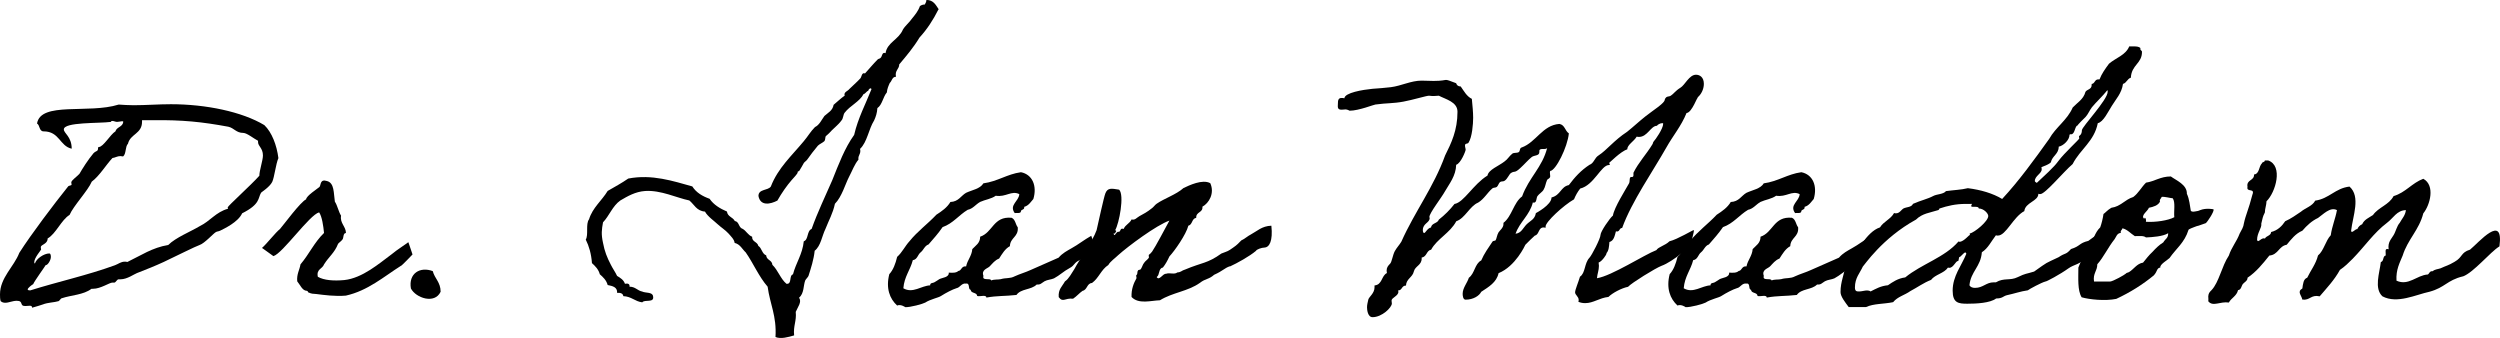 <svg xmlns="http://www.w3.org/2000/svg" id="Layer_1" data-name="Layer 1" viewBox="0 0 419.8 56.77"><path d="M.11,50.58c-.11-.38-.11-.77-.11-1.15,0-2.8,2.36-4.66,3.24-6.97,2.03-3.18,5.81-8.17,8.23-11.19.11-.11.55-.11.55-.27,0-.11-.05-.27-.05-.38,0-.33,1.04-1.04,1.37-1.43.44-.77,1.43-2.36,2.36-3.46.49-.49.77-.22.77-.93,0-.05.05-.11.11-.11.77,0,1.92-2.08,2.8-2.63.22-.77,1.21-.71,1.32-1.59,0-.11-.11-.11-.22-.11-.16,0-.55.11-.82.11s-.55-.16-.77-.16c-.11,0-.22,0-.27.16-1.97.27-7.9,0-7.9,1.26,0,.66,1.32,1.21,1.32,3.24-2.03-.44-2.03-2.91-4.72-2.91-.77,0-.6-1.04-1.1-1.32.6-3.73,8.67-1.59,13.71-3.18.82.05,1.65.11,2.52.11,2.03,0,4.17-.17,6.25-.17,5.87,0,11.96,1.26,15.69,3.51,1.26,1.21,2.08,3.35,2.36,5.54-.44.99-.66,3.18-1.04,4-.44.88-1.87,1.75-1.87,1.81-.55.93-.11,1.92-3.18,3.46-.66,1.48-3.02,2.58-3.68,2.91-.33.16-.55.11-.77.27-.38.22-1.87,1.87-2.69,2.14-.66.22-3.84,1.81-6.03,2.85-1.43.66-2.8,1.21-4.5,1.87-.44.16-1.65,1.04-2.74,1.04h-.33c-.27,0-.49.55-.71.55h-.33c-.49,0-1.98,1.04-3.24,1.04h-.27c-1.37,1.04-3.35,1.04-4.99,1.59-.16,0-.44.49-.55.49-.71.22-1.81.22-2.63.55-.33.11-1.15.38-1.81.55,0-.27-.16-.33-.38-.33-.27,0-.55.05-.77.05-1.04,0-.22-.88-1.43-.88-.71,0-1.32.33-1.92.33-.27,0-.55-.06-.77-.27ZM18.87,26.55c-1.04,1.1-2.19,3.02-3.46,3.95-.66,1.54-3.07,4.06-3.73,5.59-1.37.82-2.3,3.18-3.68,3.95,0,.99-1.15.99-1.15,1.48,0,.17.05.27.05.38s-1.15,1.37-1.15,2.14c0,.11.05.17.11.22.22-.82,1.54-1.7,2.41-1.7.27,0,.27.44.27.6,0,.49-.49,1.37-.88,1.37.05,0-1.98,2.8-2.08,3.18-.22.11-.93.66-.93.88,0,.11.11.17.44.17,4.72-1.48,9.54-2.52,14.21-4.22.6-.22.99-.6,1.65-.6.11,0,.27,0,.44.05,2.3-1.1,4.17-2.41,6.86-2.85,1.26-1.26,3.78-2.25,5.32-3.18,1.7-.82,2.69-2.36,4.72-2.91,0-.05-.06-.16-.06-.22,0-.22,3.9-3.73,5.32-5.32,0-.88.6-2.58.6-3.4,0-1.26-.82-1.54-.82-2.25v-.22c-.66-.33-1.87-1.32-2.47-1.32-1.21,0-1.54-.82-2.52-1.04-4.44-.82-7.68-1.15-12.62-1.1h-1.87v.27c0,2.03-1.97,2.03-2.36,3.68-.49.49-.27,1.7-.82,2.14-.16,0-.33-.06-.44-.06-.55,0-.88.27-1.37.33Z"></path><path d="M68.56,40.65c0-.06.71,2.08.71,2.08,0,0-1.92,2.03-1.97,1.92-2.85,1.81-5.54,4.17-9.22,4.99-1.76.16-3.73-.11-4.99-.27-.55-.05-.71,0-1.32-.27-.11-.05,0-.22-.27-.27-.71,0-1.1-.99-1.59-1.59-.11-1.21.38-1.87.55-2.85,1.48-1.75,2.3-3.67,3.95-5.27-.11-1.15-.33-2.74-.82-3.46-1.59.38-6.14,6.91-7.68,7.35,0,0-1.97-1.43-1.92-1.37.82-.71,2.3-2.63,3.02-3.18.71-.82,3.4-4.5,4.39-4.99.06-.6,1.81-1.7,2.25-2.08.27-.33.06-1.37,1.26-.99,1.26.33,1.1,2.03,1.32,3.46.44.66.6,1.65,1.04,2.36-.22,1.26.82,1.81.82,2.91-.49,0-.38.77-.55,1.04-.22.33-.6.55-.77.77-.6,1.54-1.54,2.14-2.36,3.46-.27.77-1.32.77-1.04,2.08,1.04.6,2.69.71,4.44.55,3.07-.33,5.87-2.8,7.95-4.33.82-.71,2.8-1.97,2.8-2.03Z"></path><path d="M72.67,45.53c.33,1.26,1.32,1.87,1.32,3.46-.99,2.14-4.17,1.04-4.99-.55-.44-2.52,1.54-3.73,3.68-2.91Z"></path><path d="M157.58,1.59c-.88,1.76-1.92,3.35-3.18,4.72-.99,1.65-2.19,3.07-3.4,4.5,0,.82-.77.99-.55,2.08-.66,0-.66.71-1.04,1.04-.22.49-.44.99-.49,1.59-.66.77-.77,2.08-1.59,2.63-.05.82-.27,1.48-.55,2.08-.93,1.48-1.15,3.62-2.36,4.77.22.88-.38.99-.27,1.81-.66.77-1.04,1.87-1.59,2.91-.6,1.15-1.21,3.35-2.36,4.5-.33,1.59-1.04,2.8-1.59,4.22-.6,1.21-.77,2.85-1.81,3.67-.16,1.48-.6,2.85-1.04,4.22-.05.17-.49.6-.55.77-.33.88-.16,2.14-1.04,2.91.55.66-.27,1.65-.55,2.36.16,1.54-.44,2.36-.27,3.95-.93.27-2.25.66-3.13.27.22-3.51-.93-5.54-1.32-8.45-1.48-1.7-2.41-3.95-3.68-5.76-.6-.55-.93-1.37-1.86-1.59-.06-.6-.66-1.15-1.04-1.59-.55-.6-1.21-.99-1.86-1.59-.44-.44-1.65-1.26-2.08-2.08-1.43-.11-1.81-1.21-2.63-1.87-2.14-.44-4.77-1.76-7.41-1.59-1.65.11-2.96.88-4.17,1.59-1.32.93-1.86,2.58-2.91,3.67-.22,1.21-.33,1.97,0,3.46.27,1.43.66,2.41,1.32,3.68.33.66.77,1.26,1.04,1.86.55.33,1.1.66,1.32,1.32.55-.11.82.05.77.49.99,0,1.32.66,2.14.82.55.27,1.7.05,1.81.77.27,1.21-1.43.49-1.81,1.04-1.26-.16-1.81-.99-3.18-1.04-.06-.44-.44-.6-1.04-.55.05-.99-.77-1.15-1.59-1.32-.22-.82-.77-1.32-1.32-1.81-.22-.82-.77-1.37-1.32-1.87-.11-1.54-.49-2.85-1.04-3.95.49-.77-.05-2.63.55-3.4.6-1.97,2.14-3.13,3.13-4.77,1.15-.66,2.36-1.32,3.46-2.08,4-.77,7.57.44,10.75,1.32.66,1.04,1.7,1.65,2.91,2.08.66.99,1.76,1.65,2.91,2.14.11.88.99.93,1.32,1.59.77.11.6,1.1,1.32,1.32.6.33.88,1.04,1.59,1.32-.05.88.88.82,1.04,1.54.6.38.6,1.32,1.32,1.59.05.82.99.77,1.04,1.59.93.88,1.37,2.36,2.36,3.18.99.11.38-1.37,1.1-1.59.49-1.92,1.59-3.35,1.81-5.54.82-.27.49-1.75,1.32-2.08.99-2.8,2.3-5.49,3.46-8.17,1.1-2.74,2.08-5.38,3.68-7.62.66-2.85,1.92-5.16,2.91-7.68-.11-.33-.49,0-.55.27-.33.11-.44.49-.77.55-.71,1.32-2.25,1.92-3.18,3.13-.27.33-.22.99-.55,1.32-.55.77-1.48,1.43-2.08,2.14-.16.17-.38.33-.55.49-.11.22-.05.6-.22.82-.27.27-.82.49-1.1.77-.66.77-1.26,1.59-1.81,2.36-.11.17-.44.38-.55.55-.22.38-.44.82-.77,1.32-.11.17-.27-.05-.27.27,0,.22-.71.93-1.04,1.32-.77.88-1.65,2.14-2.36,3.4-1.15.6-2.85.99-3.18-.77,0-1.21,1.59-.88,2.08-1.59,1.21-3.13,3.51-5.16,5.54-7.62.66-.77,1.15-1.65,1.87-2.36.77-.38,1.1-1.21,1.59-1.87.6-.55,1.37-.88,1.54-1.87.6-.49,1.21-1.1,1.86-1.54-.22-.6.55-.77.77-1.1.55-.55,1.21-1.1,1.87-1.81.22-.27.22-1.04.77-.82.71-.77,1.32-1.54,2.14-2.36.11-.11.38-.11.49-.27.27-.22.22-1.04.82-.77.27-1.81,2.19-2.25,2.91-3.95.38-.66,1.1-1.21,1.54-1.87.49-.6,1.04-1.26,1.32-2.08.22-.16.44-.27.82-.27.11-.22.27-.44.27-.77,1.21,0,1.59.88,2.08,1.59Z"></path><path d="M184.07,41.42c-.93.49-1.97,1.87-2.85,2.3-.93.44-.71.82-1.65,1.32-.93.49-1.65,1.21-2.58,1.7-.49.22-1.1.22-1.59.49-.55.33-.66.6-1.32.55-.93.93-2.63.66-3.4,1.75-1.92.22-3.24.11-5.05.44,0-.55-1.1-.11-1.54-.27-.06-.66-1.04-.38-1.1-1.04-.49-.06-.05-1.15-.77-1.04-.77-.11-.99.66-1.59.77-.71.22-1.76.77-2.63,1.32-.38.27-1.81.55-2.63,1.1-.38.22-2.52.82-3.4.77.11,0-.77-.55-1.32-.27-1.26-1.15-1.92-2.91-1.32-5.27.66-.71,1.04-1.75,1.32-2.91.82-.71,1.32-1.81,2.08-2.63,1.32-1.65,3.07-2.91,4.5-4.44.93-.6,1.81-1.21,2.36-2.14,1.37-.05,1.76-1.04,2.63-1.54,1.04-.49,2.36-.66,2.91-1.59,2.41-.33,3.95-1.54,6.31-1.87,1.92.38,2.74,2.3,2.08,4.5-.44.49-.77,1.1-1.54,1.32.11.55-.55.38-.55.77-.05.38-.66.22-1.04.27-.99-1.37.71-1.97.77-3.18-1.32-.66-2.25.55-3.95.27-.77.55-1.81.66-2.63,1.04-.77.44-1.21,1.15-2.08,1.32-1.48.88-2.47,2.3-4.22,2.91-.71,1.04-1.54,1.97-2.36,2.91-.66.22-.82.93-1.32,1.32s-.55,1.21-1.32,1.32c-.44,1.7-1.43,2.74-1.59,4.72,1.59.93,3.02-.44,4.5-.49,0-.49.44-.33.77-.55.33-.17.49-.33.77-.49.49-.27,1.65-.27,1.59-1.1.66.05,1.26.05,1.59-.27.6-.06.49-.88,1.32-.77.22-1.1.93-1.7,1.04-2.91.55-.6,1.32-.99,1.32-2.08,2.14-.71,2.19-3.46,5.27-3.18.66.27.66,1.15,1.04,1.59.16,1.65-1.26,1.7-1.32,3.18-.82.44-1.32,1.32-1.81,2.08-.71.27-1.1.82-1.59,1.32-.38.38-1.43.55-1.04,1.59-.27.93,1.15.27,1.32.77.44-.22,1.1-.11,1.59-.22.88-.27,1.54-.05,2.36-.49.82-.38,1.81-.66,2.63-1.04,1.59-.71,3.13-1.37,4.72-2.08.66-.77,1.43-1.15,2.19-1.59,1.1-.6,2.03-1.37,3.29-2.08,0,0,.66,1.92.82,1.87Z"></path><path d="M206.51,44.71c-.93.33-1.15.77-2.63,1.43-.93.82-1.43.6-2.41,1.37-2.03,1.43-4.55,1.59-6.69,2.91-1.54.05-3.57.71-4.77-.55-.06-1.32.38-2.36.82-3.13.05-.11-.11-.49,0-.55.27-.22.05-.44.27-.77.05-.16.38-.05.49-.27.27-.44.27-.71.55-1.04.16-.27.55-.49.77-.82.05-.05-.05-.44,0-.49.27-.22.33-.27.55-.55.55-.77,2.25-4,2.91-5.21-2.19.77-6.97,4.33-8.61,5.81-.49.49-1.32,1.04-1.65,1.65-1.21.77-1.59,2.19-2.74,3.02-.88.05-.77,1.15-1.59,1.32-.55.38-.99.93-1.59,1.32-1.37-.16-1.7.71-2.41-.27-.11-1.32.6-1.81,1.04-2.63.71-.49,1.1-1.37,1.59-2.08.82-1.59,3.07-4.66,3.73-6.53.22-.93,1.21-5.54,1.48-6.2.38-.93.99-.82,2.3-.6.93.88,0,5.71-.66,6.8.38.17,0,.27,0,.55h-.27c.16.77.44-.38.82-.27.49,0,.16-.71.88-.49.27-.71,1.04-.93,1.32-1.59.6.16.82-.27,1.32-.55.71-.38,1.32-.71,2.08-1.32.27-.17.55-.6.82-.77,1.26-.88,3.29-1.54,4.5-2.63.93-.44,3.18-1.54,4.5-.82.77,1.7-.22,3.35-1.32,3.95.11,1.04-1.1.82-1.04,1.87-.77.11-.6,1.15-1.32,1.32-.38,1.48-2.3,4.22-3.18,5.16-.33.71-.66,1.32-1.1,1.87-.77.11-.49,1.26-1.04,1.59.44.71.99-.6,1.59-.55.55-.22,1.43.17,1.87-.22.71-.05.71-.33,1.32-.49,2.85-1.21,3.73-.99,6.09-2.69,1.15-.44,1.04-.33,1.97-.99.66-.44.99-.82,1.37-1.21.44-.17,1.21-.82,1.59-.99,1.04-.55,1.86-1.43,3.46-1.48.27,2.58-.33,3.62-1.15,3.67-.49,0-1.37.33-1.43.55-1.1.93-3.18,2.08-4.39,2.63Z"></path><path d="M284.45,38.67c.05.11-.49,2.03-.49,2.36v.05c.11.05-2.96,2.85-4.99,3.57-.99.38-4.99,2.85-5.59,3.51-1.1.22-2.63,1.04-3.29,1.7-1.54.17-2.52,1.04-3.9,1.04-.38,0-.71-.05-1.15-.22.05-.11.05-.22.05-.33,0-.55-.6-.82-.6-1.26s.55-1.7.82-2.63c.93-.6.71-2.25,1.59-3.18.38-.38,1.86-3.24,1.86-3.84,0-.55,1.54-2.8,2.08-3.24.22-1.37,2.08-4.28,2.69-5.38.22-.33,0-1.1.38-1.1h.16c.05,0,.22-.05.22-.27v-.44c.82-1.7,2.19-3.13,3.18-4.77.16-.27.05-.27.22-.49.27-.27,1.59-2.14,1.59-2.96,0-.11-.05-.11-.16-.11-.33,0-.82.27-.88.44-1.04,0-1.59,1.87-3.02,1.87-.11,0-.22,0-.38-.05-.49.82-1.59,1.37-1.59,2.14-1.1.33-3.02,2.3-3.02,2.25,0,.11.05.22.11.38h-.16c-1.32,0-2.52,3.4-4.83,3.95-.44.55-.77,1.15-1.04,1.81-1.81,1.04-4.77,3.79-4.77,4.55v.22c-.11,0-.22-.05-.33-.05-.93,0-.71,1.21-1.48,1.37-.55.49-.82.77-1.59,1.54-.05.11-1.65,3.62-4.5,4.77-.33,1.54-1.65,2.3-2.91,3.13-.33.66-1.32,1.32-2.63,1.32-.44,0-.49-.71-.49-.99,0-.99.77-1.81,1.04-2.69.99-.71.99-2.36,2.08-2.91.49-1.15,1.21-2.14,1.87-3.13.11-.22.44-.11.55-.27.17-.27.22-.88.49-1.32.22-.33.82-.77.82-1.37v-.22c1.43-1.1,1.7-3.4,3.13-4.44,1.15-3.18,3.4-4.88,4.22-8.17-.16.44-1.26-.05-1.32.49v.22c0,.71-.88.49-1.32.88-.55.44-1.21,1.21-1.87,1.81-.99.93-.93.44-1.54.82-.33.17-.6.99-1.1,1.32-.22.17-.55.05-.77.22-.22.16-.33.66-.55.82-.22.17-.55.06-.77.27-.82.71-1.37,1.76-2.36,2.36-1.43.6-2.19,2.63-3.67,3.13-1.04,1.97-3.24,2.96-4.22,4.77-.82.16-.71,1.21-1.59,1.32v.16c0,1.15-1.1,1.26-1.32,2.19-.22.99-1.26,1.21-1.32,2.36-.77,0-.6.82-1.32.82,0,.11.05.17.05.22,0,.71-1.15.99-1.15,1.48,0,.17.05.33.05.49,0,.66-1.65,2.3-3.24,2.3-.82,0-.93-1.26-.93-1.65,0-.44.11-.82.22-1.32.11-.44,1.04-1.04,1.04-2.03v-.33c1.32-.11,1.15-1.65,2.08-2.08,0-.11-.05-.27-.05-.38,0-.55.22-.82.6-1.21.27-.27.44-1.48.77-2.08s.77-1.04,1.1-1.59c2.25-5.05,5.43-9.16,7.35-14.48,1.04-2.08,2.08-4.22,2.08-7.35,0-1.65-1.97-2.08-3.13-2.69-.55.05-.88.05-1.1.05-.27,0-.38-.05-.55-.05-.44,0-2.74.71-4.28.99-1.75.33-2.74.22-4.72.49-.22,0-2.8,1.04-4.33,1.04-.06,0-.33-.22-.71-.22-.16,0-.38.05-.66.05-.77,0-.6-.55-.6-1.04s.06-.93.6-.93c.17,0,.27,0,.49.05.05-.93,3.07-1.43,4.72-1.59,1.32-.11,1.75-.11,3.07-.27,1.76-.22,3.4-1.1,5.16-1.1.66,0,1.37.05,2.03.05,1.48,0,1.81-.17,2.08-.17s.55.11,1.7.55c.11.33.33.55.77.55.55.77.99,1.65,1.87,2.08.11,1.21.22,2.19.22,3.18,0,1.04-.17,3.24-.77,4.17-.16.27-.6.05-.6.49,0,.27.11.49.11.71s-.82,2.3-1.59,2.52c-.05,1.87-1.15,3.18-1.87,4.44-.6,1.1-2.63,3.67-2.63,4.33,0,.06.05.11.05.17,0,.82-1.15.88-1.15,2.03,0,.17.05.49.22.49.22,0,.55-.82,1.15-.93.11-.77,1.1-.66,1.32-1.32.99-.77,1.86-1.65,2.63-2.63,1.59-.27,3.13-3.29,5.54-4.77.17-.99,1.87-1.59,2.85-2.36.55-.38.77-.88,1.32-1.32.33-.22.77-.05,1.1-.27.22-.16.11-.71.49-.77,2.41-.88,3.46-3.73,6.31-3.95.93.16.93,1.15,1.59,1.59-.22,2.3-2.19,6.25-3.13,6.31-.05.11-.05.17-.05.27,0,.22.05.44.05.6,0,.44-.49.44-.55.71-.22.49-.27,1.1-.55,1.54-.17.38-.77.71-1.04,1.1-.22.33-.11,1.1-.6,1.1-.06,0-.11,0-.17-.05-.55,2.19-2.19,3.24-2.91,5.27.99-.11,1.26-.99,1.87-1.59s1.37-.82,1.54-1.87c0,0,2.63-1.37,2.63-2.63,1.54-.38,1.54-1.81,2.91-2.08.99-1.32,2.03-2.47,3.46-3.4.77-.27.82-1.15,1.54-1.59,1.37-.88,2.58-2.52,4.77-3.95,1.04-.82,2.08-1.81,3.13-2.63.71-.55,1.26-.93,2.14-1.59,1.54-1.21.77-1.04,1.32-1.59.17-.16.6-.11.77-.27.44-.27.77-.82,1.59-1.32.77-.44,1.48-2.19,2.63-2.19.6,0,1.32.38,1.32,1.54,0,.93-.49,1.81-1.04,2.25v.17c0-.49-.93,2.41-1.87,2.47-.88,2.19-2.3,3.84-3.4,5.81-2.19,3.89-5.81,9.05-7.41,13.49-.49,0-.38.6-.88.6-.05,0-.11-.05-.16-.05-.22.77-.33,1.59-1.1,1.81-.05.71-.11,1.48-.49,1.86v.11c0,.11-.71,1.26-1.32,1.48,0,.22.05.38.05.55,0,.77-.27,1.32-.33,2.08,2.47-.38,7.95-3.95,9.98-4.72.33-.55,1.48-.77,2.19-1.48,1.37-.33,3.95-1.92,4.06-1.87Z"></path><path d="M315.11,41.42c-.93.49-1.97,1.87-2.85,2.3-.93.44-.71.82-1.65,1.32-.93.49-1.65,1.21-2.58,1.7-.49.22-1.1.22-1.59.49-.55.33-.66.6-1.32.55-.93.93-2.63.66-3.4,1.75-1.92.22-3.24.11-5.05.44,0-.55-1.1-.11-1.54-.27-.05-.66-1.04-.38-1.1-1.04-.49-.06-.05-1.15-.77-1.04-.77-.11-.99.66-1.59.77-.71.22-1.76.77-2.63,1.32-.38.27-1.81.55-2.63,1.1-.38.22-2.52.82-3.4.77.11,0-.77-.55-1.32-.27-1.26-1.15-1.92-2.91-1.32-5.27.66-.71,1.04-1.75,1.32-2.91.82-.71,1.32-1.81,2.08-2.63,1.32-1.65,3.07-2.91,4.5-4.44.93-.6,1.81-1.21,2.36-2.14,1.37-.05,1.76-1.04,2.63-1.54,1.04-.49,2.36-.66,2.91-1.59,2.41-.33,3.95-1.54,6.31-1.87,1.92.38,2.74,2.3,2.08,4.5-.44.49-.77,1.1-1.54,1.32.11.55-.55.38-.55.77-.05.38-.66.22-1.04.27-.99-1.37.71-1.97.77-3.18-1.32-.66-2.25.55-3.95.27-.77.55-1.81.66-2.63,1.04-.77.44-1.21,1.15-2.08,1.32-1.48.88-2.47,2.3-4.22,2.91-.71,1.04-1.54,1.97-2.36,2.91-.66.22-.82.93-1.32,1.32-.49.38-.55,1.21-1.32,1.32-.44,1.7-1.43,2.74-1.59,4.72,1.59.93,3.02-.44,4.5-.49,0-.49.44-.33.77-.55.33-.17.49-.33.77-.49.49-.27,1.65-.27,1.59-1.1.66.05,1.26.05,1.59-.27.6-.06.49-.88,1.32-.77.22-1.1.93-1.7,1.04-2.91.55-.6,1.32-.99,1.32-2.08,2.14-.71,2.19-3.46,5.27-3.18.66.27.66,1.15,1.04,1.59.16,1.65-1.26,1.7-1.32,3.18-.82.44-1.32,1.32-1.81,2.08-.71.27-1.1.82-1.59,1.32-.38.38-1.43.55-1.04,1.59-.27.93,1.15.27,1.32.77.44-.22,1.1-.11,1.59-.22.88-.27,1.54-.05,2.36-.49.82-.38,1.81-.66,2.63-1.04,1.59-.71,3.13-1.37,4.72-2.08.66-.77,1.43-1.15,2.19-1.59,1.1-.6,2.03-1.37,3.29-2.08,0,0,.66,1.92.82,1.87Z"></path><path d="M354.54,39.44c-1.37.88-1.43,1.92-2.52,2.52-.99.77-.82.77-1.97,1.37-.6,1.04-1.76,1.04-2.74,1.75-1.37.99-3.73,2.25-3.84,2.19-.66.17-2.69,1.26-2.96,1.48-1.21.17-2.25.55-3.51.82-.66.16-.71.55-1.81.55-.99.77-3.35.88-4.83.88s-2.47-.11-2.47-2.19c0-2.47,1.48-4.17,2.3-6.2-.06-.17-.11-.22-.17-.22-.27,0-.77.77-.99.77-.11,0-.11.66-.22.66-.44,0-.77,1.15-1.48,1.15-.06,0-.17,0-.22-.05-.66.99-2.14,1.15-2.85,2.08-1.26.49-2.3,1.26-3.46,1.87-.99.71-2.14.93-2.91,1.87-1.59.33-3.24.22-4.55.82h-2.91c-.6-.82-1.37-1.76-1.37-2.52,0-1.81.66-2.96.82-4.55,1.97-1.98,3.46-5.54,5.81-6.31.6-.99,1.81-1.37,2.36-2.41.11.05.22.05.33.05.6,0,.88-.6,1.26-.82.55-.27,1.32-.17,1.59-.77,1.37-.6,2.47-.82,3.4-1.32.6-.33,1.7-.27,2.14-.82,1.21-.17,2.58-.22,3.67-.49,2.19.27,4.22.88,5.76,1.81,2.85-3.07,5.43-6.64,7.9-10.09,1.1-1.97,3.02-3.13,3.95-5.27.77-.82,1.81-1.37,2.14-2.63.27-.44,1.04-.38,1.04-1.15v-.17c.55-.05.49-.77,1.1-.77h.22c.38-.99.99-1.81,1.59-2.63,1.15-.99,2.8-1.43,3.4-2.91h.77c.49,0,.88.05,1.1.27v.17c0,.27.27.22.27.49,0,1.97-1.75,2.14-1.87,4.33-.6.17-.71.88-1.32,1.04-.22,1.59-1.21,2.58-1.87,3.68-.6.93-1.43,2.74-2.36,2.91-.6,3.07-2.96,4.39-4.22,6.86-1.59,1.37-4.61,5.05-5.43,5.05-.11,0-.22,0-.33-.05,0,1.26-2.19,1.43-2.36,2.91-1.87.99-3.07,4.11-4.44,4.11-.11,0-.22,0-.33-.05-.77.99-1.32,2.19-2.36,2.85-.17,2.41-1.87,3.24-2.08,5.54.17.33.55.44.93.44,1.37,0,1.87-.93,3.13-.93h.38c1.37-.82,2.36-.22,3.68-.88,1.37-.66,1.32-.49,2.74-.93,2.47-1.75,1.7-1.26,4.11-2.41,1.21-.82,1.15-.33,2.08-1.37,1.59-.49,1.32-.99,2.91-1.37,1.21-.93,2.3-1.48,3.18-2.52.66.82.05.93.66,1.54ZM332.27,35c0-.49-1.26-.11-1.26-.38,0-.44.44-.38-.27-.38h-.66c-1.7,0-3.07.33-4.39.77-.05,0-.05.22-.22.27-1.37.44-2.69.55-3.73,1.59-5.71,3.13-8.72,7.73-8.94,7.9-.49,1.1-1.32,1.87-1.32,3.51,0,.66.33.66.71.66.44,0,.93-.17,1.32-.17.22,0,.44.05.6.17.88-.44,1.7-.93,2.91-1.04.82-.55,1.65-1.15,2.91-1.32,2.74-2.25,6.64-3.35,8.94-6.03.06,0,.11.05.17.05.77,0,1.75-1.37,1.75-1.1,0-.05,0-.17-.05-.27.88-.22,3.13-2.08,3.13-2.96,0-.44-.77-1.26-1.59-1.26ZM351.25,18.05c-.38.49-.6,1.1-1.04,1.59-.16.16-1.48,1.43-1.32,1.43-.49,0-.44,1.48-1.1,1.48h-.17c-.05,0-.11.05-.11.11,0,.82-.99,1.81-1.81,1.97,0,1.26-1.1,1.54-1.32,2.63-.38.38-.99.55-1.59.82.05.17.05.27.05.38,0,.66-1.15,1.1-1.15,1.92,0,.11.11.22.33.33,1.26-1.21,2.8-2.52,3.67-3.73.93-1.26,3.46-3.57,3.46-3.73,0-.05-.05-.22-.05-.33,0-.16.49-.22.49-1.04,0-.6,4.33-5.1,4.33-6.47,0-.11,0-.22-.05-.27-.82,1.04-1.81,1.92-2.63,2.91Z"></path><path d="M353.22,35.93c.22-.11.71-.71,1.32-1.04,1.59-.22,2.25-1.37,3.68-1.81.88-.66,1.37-1.65,2.14-2.41,1.48-.22,2.41-1.04,4.17-1.04.88.66,2.74,1.37,2.69,2.91.44.93.49,1.97.66,2.85.05.11.33.22.77.11.77-.16.05.06.82-.22.93-.38,2.25-.17,2.25-.11.05.44-1.04,2.08-1.32,2.3-.11.05-.33.11-.77.27-.88.33-.33.06-1.15.38-.88.33-.99.44-.99.49-.66,2.14-2.08,3.13-3.18,4.72-.33.33-1.7,1.1-1.54,1.59-.66.11-.44.6-1.1,1.32-1.87,1.54-3.95,2.85-6.31,3.95-1.87.38-4.5.11-5.81-.27-.71-1.15-.55-3.18-.55-4.99.27-.6.49-1.32.82-1.87.11-.22.66-.33.77-.55.22-.33.11-.71.27-1.04.66-1.15.88-2.41,1.81-3.29.22-.6.44-1.48.55-2.25ZM356.13,39.11c-.66.05-.77.66-1.04,1.04-1.1,1.37-1.87,3.07-2.91,4.22,0,1.15-.77,1.54-.55,2.91h2.69c.55-.05,2.47-1.15,2.63-1.32.22-.22.22-.11.55-.27.82-.49,1.32-1.43,2.36-1.59.49-.6.99-1.26,1.59-1.81.55-.6,1.1-1.15,1.81-1.59.38-.66.82-.66.82-1.54-.88.55-2.63.66-3.73.71-.38-.33-1.15-.22-1.87-.22-.71-.44-1.21-1.1-2.08-1.32-.05.33-.38.33-.27.77ZM362.71,33.85c-.33.66-1.1.88-1.87,1.04-.16.55-1.48,1.32-.77,1.86.05-.44.38,0,.27.49,1.59.11,3.79-.22,4.77-.77-.11-1.04.22-2.52-.27-3.18-.33,0-1.48-.33-1.87-.22-.05.33-.38.33-.27.77Z"></path><path d="M413.56,46.41c-2.69.66-2.96,1.86-5.6,2.58-2.3.49-5.43,2.08-7.9.77-1.43-1.32-.49-3.89-.27-5.76.55-.11.27-.99.82-1.1.05-.44-.27-1.32.49-1.04-.17-1.21.44-1.7.82-2.36.38-.6.55-1.54,1.04-2.08.38-.71.93-1.21,1.04-2.14-1.54.05-2.08,1.32-3.18,2.14-2.19,1.65-3.73,3.95-5.76,6.03-.66.66-1.32,1.32-2.14,1.87-.93,1.7-2.19,3.02-3.4,4.44-1.48-.33-1.59.71-2.91.55-.16-.77-.93-1.32,0-1.87.11-.77.17-1.59.82-1.81.6-1.26,1.43-2.25,1.81-3.73.99-.82,1.26-2.47,2.14-3.4.22-1.54.77-2.74,1.04-4.22-1.15-.6-2.36.77-3.18,1.32-1.04.49-1.87,1.26-2.63,2.14-1.15.49-1.86,1.43-2.63,2.36-1.32.22-1.43,1.7-2.91,1.81-1.1,1.37-2.19,2.74-3.67,3.73.05.49-.55.77-.77,1.04-.27.33-.27.99-.82,1.04-.22.99-1.15,1.32-1.54,2.08-1.48-.22-2.69.77-3.46-.22.05-.27,0-.55,0-.82.05-.49.16-.66.55-1.04,1.26-1.32,1.7-4,2.91-5.81.44-1.37,1.32-2.36,1.81-3.68.33-.6.66-1.15.71-1.7.33-1.54.77-2.25,1.43-4.83.49-1.21-1.04-.33-.82-1.32-.22-1.26,1.15-.99,1.1-2.08.93-.11.77-1.32,1.32-1.87.05-.27.49-.16.49-.49h.55c2.58.88,1.26,5.38-.27,6.86,0,.6-.27,1.26-.27,1.87-.44.88-.33.88-.6,1.87.11.77-.71,1.54-.71,2.74.16.66.71-.49,1.32-.22.22-.49.99-.44,1.04-1.1,1.1-.27,1.81-.99,2.36-1.81.99-.44,1.81-1.04,2.63-1.59.77-.66,1.92-.93,2.41-1.87,2.36-.33,3.35-2.08,5.76-2.36,1.92,1.7.55,4.94.27,7.41.05.6.71-.33,1.04-.27.17-.38.44-.66.82-.82.33-.77,1.15-1.1,1.81-1.54.93-1.32,2.69-1.7,3.46-3.18,2.03-.6,3.07-2.19,4.99-2.91,2.03,1.1,1.15,4.39,0,5.81-.71,2.8-2.63,4.39-3.46,7.08-.49,1.21-1.15,2.36-1.04,4.22,2.03.93,3.4-.93,5.27-1.04.27-.17.27-.6.82-.55.33-.33.88-.33,1.32-.49.93-.44,1.26-.44,2.36-1.1,1.37-.77.99-1.54,2.58-2.03,1.48-1.21,5.7-6.2,4.94-.55-1.54.93-4.33,4.39-6.14,5.05Z"></path></svg>